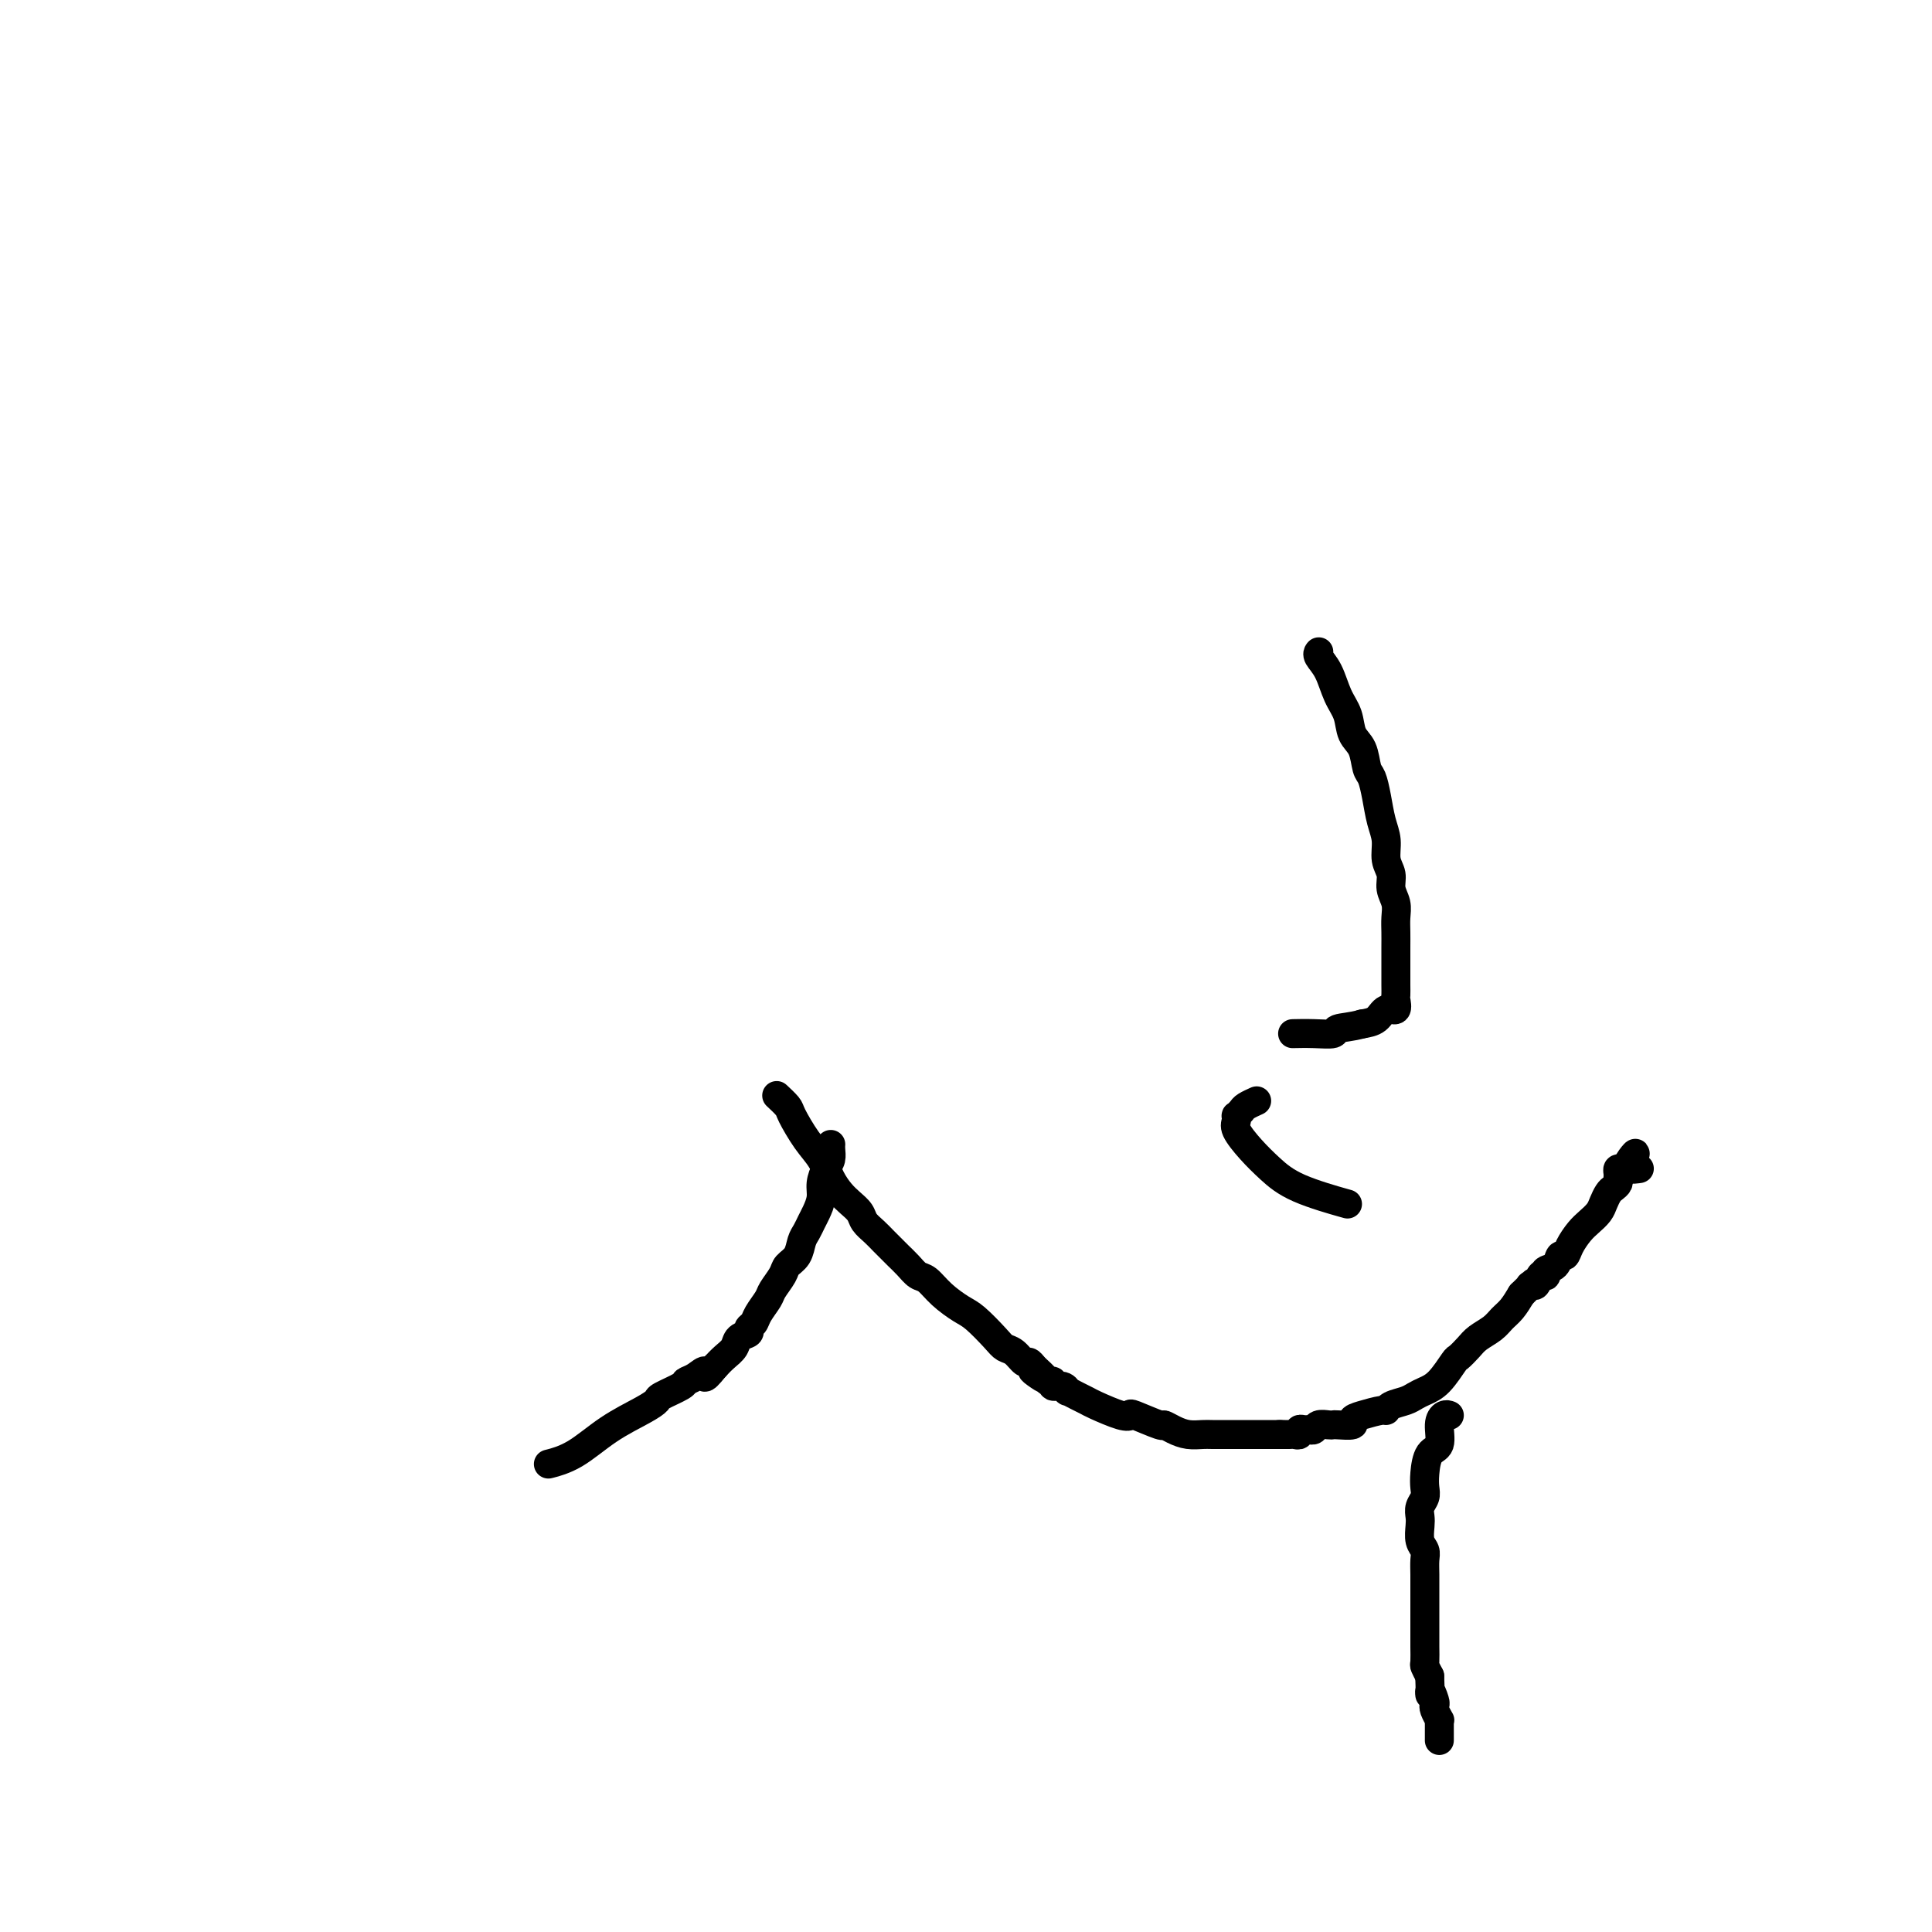 <svg viewBox='0 0 400 400' version='1.1' xmlns='http://www.w3.org/2000/svg' xmlns:xlink='http://www.w3.org/1999/xlink'><g fill='none' stroke='#000000' stroke-width='6' stroke-linecap='round' stroke-linejoin='round'><path d='M161,227c-0.001,-0.001 -0.002,-0.002 0,0c0.002,0.002 0.008,0.007 0,0c-0.008,-0.007 -0.029,-0.027 0,0c0.029,0.027 0.107,0.100 0,0c-0.107,-0.100 -0.401,-0.373 0,0c0.401,0.373 1.497,1.391 2,2c0.503,0.609 0.414,0.810 1,2c0.586,1.190 1.847,3.368 3,5c1.153,1.632 2.197,2.716 3,4c0.803,1.284 1.366,2.767 2,4c0.634,1.233 1.339,2.217 2,3c0.661,0.783 1.279,1.364 2,2c0.721,0.636 1.545,1.326 2,2c0.455,0.674 0.541,1.332 1,2c0.459,0.668 1.292,1.348 2,2c0.708,0.652 1.292,1.278 2,2c0.708,0.722 1.540,1.540 2,2c0.460,0.460 0.548,0.563 1,1c0.452,0.437 1.269,1.210 2,2c0.731,0.790 1.377,1.599 2,2c0.623,0.401 1.224,0.394 2,1c0.776,0.606 1.727,1.826 3,3c1.273,1.174 2.869,2.302 4,3c1.131,0.698 1.798,0.965 3,2c1.202,1.035 2.938,2.837 4,4c1.062,1.163 1.450,1.687 2,2c0.550,0.313 1.261,0.414 2,1c0.739,0.586 1.507,1.658 2,2c0.493,0.342 0.712,-0.045 1,0c0.288,0.045 0.644,0.523 1,1'/><path d='M214,283c4.995,4.515 0.983,1.802 0,1c-0.983,-0.802 1.064,0.306 2,1c0.936,0.694 0.763,0.975 1,1c0.237,0.025 0.885,-0.204 1,0c0.115,0.204 -0.303,0.842 0,1c0.303,0.158 1.328,-0.165 2,0c0.672,0.165 0.992,0.816 1,1c0.008,0.184 -0.296,-0.101 0,0c0.296,0.101 1.194,0.588 2,1c0.806,0.412 1.521,0.749 2,1c0.479,0.251 0.721,0.415 2,1c1.279,0.585 3.595,1.592 5,2c1.405,0.408 1.898,0.217 2,0c0.102,-0.217 -0.188,-0.461 1,0c1.188,0.461 3.855,1.626 5,2c1.145,0.374 0.767,-0.043 1,0c0.233,0.043 1.078,0.548 2,1c0.922,0.452 1.921,0.853 3,1c1.079,0.147 2.240,0.039 3,0c0.760,-0.039 1.121,-0.011 2,0c0.879,0.011 2.276,0.003 3,0c0.724,-0.003 0.775,-0.001 1,0c0.225,0.001 0.624,0.000 1,0c0.376,-0.000 0.731,-0.000 1,0c0.269,0.000 0.453,0.000 1,0c0.547,-0.000 1.456,-0.000 2,0c0.544,0.000 0.723,0.000 1,0c0.277,-0.000 0.652,-0.000 1,0c0.348,0.000 0.671,0.000 1,0c0.329,-0.000 0.666,-0.000 1,0c0.334,0.000 0.667,0.000 1,0'/><path d='M265,297c2.892,0.000 0.621,0.001 0,0c-0.621,-0.001 0.407,-0.004 1,0c0.593,0.004 0.750,0.015 1,0c0.250,-0.015 0.592,-0.057 1,0c0.408,0.057 0.883,0.212 1,0c0.117,-0.212 -0.124,-0.793 0,-1c0.124,-0.207 0.614,-0.041 1,0c0.386,0.041 0.667,-0.041 1,0c0.333,0.041 0.717,0.207 1,0c0.283,-0.207 0.466,-0.787 1,-1c0.534,-0.213 1.420,-0.060 2,0c0.580,0.060 0.853,0.028 1,0c0.147,-0.028 0.169,-0.050 1,0c0.831,0.050 2.471,0.172 3,0c0.529,-0.172 -0.053,-0.637 0,-1c0.053,-0.363 0.742,-0.622 2,-1c1.258,-0.378 3.086,-0.875 4,-1c0.914,-0.125 0.916,0.121 1,0c0.084,-0.121 0.252,-0.611 1,-1c0.748,-0.389 2.078,-0.679 3,-1c0.922,-0.321 1.436,-0.673 2,-1c0.564,-0.327 1.176,-0.630 2,-1c0.824,-0.370 1.858,-0.809 3,-2c1.142,-1.191 2.393,-3.134 3,-4c0.607,-0.866 0.571,-0.655 1,-1c0.429,-0.345 1.322,-1.246 2,-2c0.678,-0.754 1.140,-1.359 2,-2c0.860,-0.641 2.117,-1.316 3,-2c0.883,-0.684 1.392,-1.376 2,-2c0.608,-0.624 1.317,-1.178 2,-2c0.683,-0.822 1.342,-1.911 2,-3'/><path d='M315,268c3.560,-3.538 2.460,-2.384 2,-2c-0.460,0.384 -0.280,-0.001 0,0c0.280,0.001 0.662,0.389 1,0c0.338,-0.389 0.633,-1.556 1,-2c0.367,-0.444 0.805,-0.165 1,0c0.195,0.165 0.146,0.217 0,0c-0.146,-0.217 -0.391,-0.704 0,-1c0.391,-0.296 1.417,-0.401 2,-1c0.583,-0.599 0.722,-1.694 1,-2c0.278,-0.306 0.694,0.175 1,0c0.306,-0.175 0.502,-1.005 1,-2c0.498,-0.995 1.299,-2.154 2,-3c0.701,-0.846 1.301,-1.378 2,-2c0.699,-0.622 1.498,-1.332 2,-2c0.502,-0.668 0.709,-1.292 1,-2c0.291,-0.708 0.667,-1.499 1,-2c0.333,-0.501 0.624,-0.713 1,-1c0.376,-0.287 0.836,-0.651 1,-1c0.164,-0.349 0.033,-0.685 0,-1c-0.033,-0.315 0.032,-0.610 0,-1c-0.032,-0.390 -0.163,-0.874 0,-1c0.163,-0.126 0.618,0.107 1,0c0.382,-0.107 0.691,-0.553 1,-1'/><path d='M337,241c3.286,-4.238 0.500,-1.333 0,0c-0.500,1.333 1.286,1.095 2,1c0.714,-0.095 0.357,-0.048 0,0'/><path d='M172,237c0.000,-0.000 0.000,-0.000 0,0c-0.000,0.000 -0.000,0.000 0,0c0.000,-0.000 0.000,-0.000 0,0c-0.000,0.000 -0.000,0.000 0,0c0.000,-0.000 0.000,-0.001 0,0c-0.000,0.001 -0.000,0.002 0,0c0.000,-0.002 0.001,-0.009 0,0c-0.001,0.009 -0.003,0.032 0,0c0.003,-0.032 0.011,-0.119 0,0c-0.011,0.119 -0.041,0.443 0,1c0.041,0.557 0.152,1.346 0,2c-0.152,0.654 -0.565,1.172 -1,2c-0.435,0.828 -0.890,1.965 -1,3c-0.110,1.035 0.125,1.967 0,3c-0.125,1.033 -0.610,2.167 -1,3c-0.390,0.833 -0.686,1.364 -1,2c-0.314,0.636 -0.646,1.377 -1,2c-0.354,0.623 -0.729,1.130 -1,2c-0.271,0.870 -0.439,2.105 -1,3c-0.561,0.895 -1.516,1.451 -2,2c-0.484,0.549 -0.496,1.092 -1,2c-0.504,0.908 -1.498,2.179 -2,3c-0.502,0.821 -0.511,1.190 -1,2c-0.489,0.810 -1.459,2.062 -2,3c-0.541,0.938 -0.655,1.564 -1,2c-0.345,0.436 -0.921,0.683 -1,1c-0.079,0.317 0.341,0.704 0,1c-0.341,0.296 -1.442,0.502 -2,1c-0.558,0.498 -0.573,1.288 -1,2c-0.427,0.712 -1.265,1.346 -2,2c-0.735,0.654 -1.368,1.327 -2,2'/><path d='M148,283c-2.994,3.738 -1.980,1.583 -2,1c-0.020,-0.583 -1.076,0.407 -2,1c-0.924,0.593 -1.718,0.791 -2,1c-0.282,0.209 -0.054,0.431 -1,1c-0.946,0.569 -3.066,1.486 -4,2c-0.934,0.514 -0.682,0.625 -1,1c-0.318,0.375 -1.207,1.015 -3,2c-1.793,0.985 -4.491,2.316 -7,4c-2.509,1.684 -4.829,3.723 -7,5c-2.171,1.277 -4.192,1.794 -5,2c-0.808,0.206 -0.404,0.103 0,0'/><path d='M300,293c0.000,0.000 0.000,0.000 0,0c-0.000,-0.000 -0.000,-0.000 0,0c0.000,0.000 0.001,0.000 0,0c-0.001,-0.000 -0.003,-0.001 0,0c0.003,0.001 0.011,0.004 0,0c-0.011,-0.004 -0.040,-0.015 0,0c0.040,0.015 0.148,0.057 0,0c-0.148,-0.057 -0.551,-0.213 -1,0c-0.449,0.213 -0.944,0.795 -1,2c-0.056,1.205 0.326,3.033 0,4c-0.326,0.967 -1.359,1.074 -2,2c-0.641,0.926 -0.890,2.671 -1,4c-0.110,1.329 -0.082,2.242 0,3c0.082,0.758 0.217,1.362 0,2c-0.217,0.638 -0.786,1.312 -1,2c-0.214,0.688 -0.071,1.391 0,2c0.071,0.609 0.072,1.124 0,2c-0.072,0.876 -0.215,2.111 0,3c0.215,0.889 0.790,1.430 1,2c0.210,0.570 0.056,1.168 0,2c-0.056,0.832 -0.015,1.898 0,3c0.015,1.102 0.004,2.239 0,3c-0.004,0.761 -0.001,1.147 0,2c0.001,0.853 0.001,2.173 0,3c-0.001,0.827 -0.001,1.162 0,2c0.001,0.838 0.003,2.177 0,3c-0.003,0.823 -0.011,1.128 0,2c0.011,0.872 0.041,2.312 0,3c-0.041,0.688 -0.155,0.625 0,1c0.155,0.375 0.577,1.187 1,2'/><path d='M296,347c0.250,5.987 -0.125,3.454 0,3c0.125,-0.454 0.752,1.170 1,2c0.248,0.830 0.119,0.864 0,1c-0.119,0.136 -0.228,0.373 0,1c0.228,0.627 0.793,1.643 1,2c0.207,0.357 0.055,0.054 0,0c-0.055,-0.054 -0.015,0.139 0,1c0.015,0.861 0.004,2.389 0,3c-0.004,0.611 -0.002,0.306 0,0'/><path d='M273,135c-0.001,0.001 -0.002,0.002 0,0c0.002,-0.002 0.007,-0.008 0,0c-0.007,0.008 -0.024,0.028 0,0c0.024,-0.028 0.090,-0.105 0,0c-0.090,0.105 -0.338,0.391 0,1c0.338,0.609 1.260,1.540 2,3c0.740,1.460 1.297,3.449 2,5c0.703,1.551 1.550,2.665 2,4c0.450,1.335 0.502,2.890 1,4c0.498,1.110 1.443,1.773 2,3c0.557,1.227 0.728,3.016 1,4c0.272,0.984 0.646,1.162 1,2c0.354,0.838 0.687,2.335 1,4c0.313,1.665 0.605,3.499 1,5c0.395,1.501 0.894,2.670 1,4c0.106,1.330 -0.182,2.820 0,4c0.182,1.180 0.833,2.048 1,3c0.167,0.952 -0.151,1.987 0,3c0.151,1.013 0.773,2.003 1,3c0.227,0.997 0.061,2.000 0,3c-0.061,1.000 -0.016,1.997 0,3c0.016,1.003 0.005,2.013 0,3c-0.005,0.987 -0.002,1.951 0,3c0.002,1.049 0.002,2.184 0,3c-0.002,0.816 -0.007,1.313 0,2c0.007,0.687 0.025,1.564 0,2c-0.025,0.436 -0.092,0.432 0,1c0.092,0.568 0.344,1.709 0,2c-0.344,0.291 -1.285,-0.268 -2,0c-0.715,0.268 -1.204,1.362 -2,2c-0.796,0.638 -1.898,0.819 -3,1'/><path d='M282,212c-2.203,0.630 -4.209,0.705 -5,1c-0.791,0.295 -0.367,0.811 -1,1c-0.633,0.189 -2.324,0.051 -4,0c-1.676,-0.051 -3.336,-0.015 -4,0c-0.664,0.015 -0.332,0.007 0,0'/><path d='M260,228c-0.004,0.002 -0.008,0.004 0,0c0.008,-0.004 0.027,-0.012 0,0c-0.027,0.012 -0.102,0.046 0,0c0.102,-0.046 0.381,-0.171 0,0c-0.381,0.171 -1.422,0.637 -2,1c-0.578,0.363 -0.693,0.623 -1,1c-0.307,0.377 -0.806,0.869 -1,1c-0.194,0.131 -0.083,-0.100 0,0c0.083,0.100 0.137,0.533 0,1c-0.137,0.467 -0.466,0.970 0,2c0.466,1.030 1.727,2.588 3,4c1.273,1.412 2.558,2.677 4,4c1.442,1.323 3.042,2.702 6,4c2.958,1.298 7.274,2.514 9,3c1.726,0.486 0.863,0.243 0,0'/></g>
</svg>
